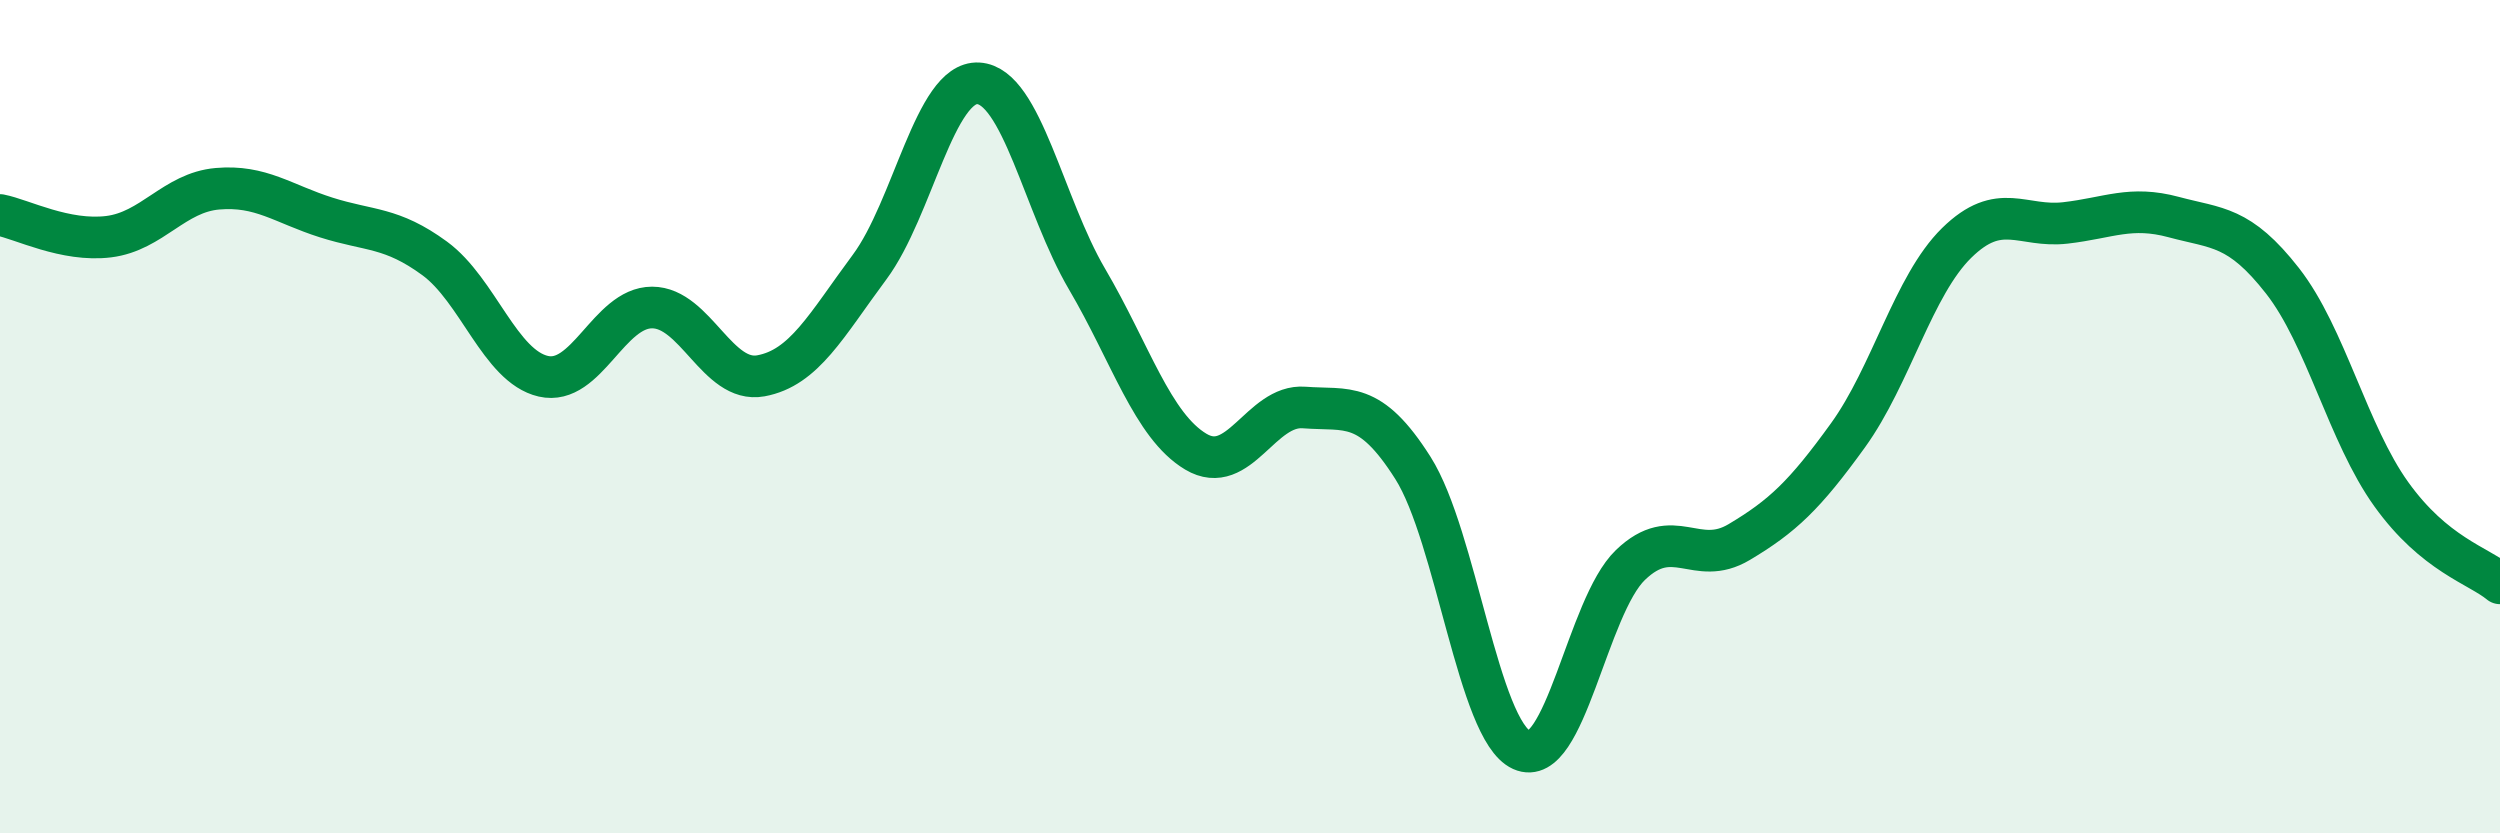 
    <svg width="60" height="20" viewBox="0 0 60 20" xmlns="http://www.w3.org/2000/svg">
      <path
        d="M 0,5.16 C 0.52,5.26 1.57,5.81 2.61,5.68 C 3.65,5.55 4.18,4.62 5.22,4.53 C 6.26,4.44 6.79,4.89 7.83,5.22 C 8.87,5.55 9.39,5.44 10.43,6.2 C 11.47,6.96 12,8.79 13.04,9.03 C 14.08,9.27 14.61,7.38 15.65,7.38 C 16.69,7.38 17.22,9.21 18.26,9.02 C 19.3,8.83 19.83,7.81 20.87,6.41 C 21.91,5.01 22.44,1.94 23.48,2 C 24.52,2.06 25.05,4.93 26.09,6.7 C 27.13,8.47 27.66,10.22 28.7,10.84 C 29.74,11.46 30.26,9.7 31.3,9.78 C 32.34,9.86 32.87,9.59 33.91,11.23 C 34.95,12.87 35.48,17.53 36.52,18 C 37.56,18.47 38.09,14.56 39.13,13.56 C 40.17,12.56 40.7,13.63 41.74,13.01 C 42.78,12.39 43.31,11.89 44.35,10.45 C 45.39,9.01 45.92,6.85 46.96,5.83 C 48,4.81 48.53,5.47 49.57,5.35 C 50.61,5.23 51.13,4.93 52.17,5.21 C 53.21,5.49 53.74,5.41 54.78,6.74 C 55.82,8.07 56.35,10.41 57.39,11.86 C 58.43,13.31 59.48,13.57 60,14L60 20L0 20Z"
        fill="#008740"
        opacity="0.1"
        stroke-linecap="round"
        stroke-linejoin="round"
      />
      <path
        d="M 0,5.16 C 0.52,5.26 1.57,5.81 2.61,5.68 C 3.65,5.55 4.18,4.62 5.22,4.53 C 6.26,4.44 6.79,4.89 7.83,5.22 C 8.87,5.55 9.39,5.44 10.43,6.2 C 11.47,6.96 12,8.79 13.04,9.03 C 14.08,9.27 14.61,7.38 15.65,7.38 C 16.69,7.38 17.22,9.21 18.26,9.02 C 19.3,8.83 19.83,7.81 20.87,6.41 C 21.91,5.01 22.44,1.94 23.48,2 C 24.52,2.06 25.05,4.93 26.09,6.7 C 27.13,8.47 27.66,10.22 28.7,10.84 C 29.74,11.46 30.26,9.7 31.3,9.78 C 32.34,9.86 32.87,9.59 33.91,11.23 C 34.95,12.87 35.48,17.53 36.52,18 C 37.56,18.47 38.09,14.56 39.13,13.56 C 40.17,12.56 40.7,13.63 41.74,13.01 C 42.78,12.39 43.31,11.89 44.35,10.45 C 45.39,9.01 45.92,6.85 46.96,5.83 C 48,4.81 48.53,5.47 49.57,5.35 C 50.61,5.23 51.13,4.93 52.17,5.21 C 53.21,5.49 53.74,5.41 54.78,6.74 C 55.82,8.07 56.35,10.41 57.39,11.86 C 58.43,13.31 59.48,13.57 60,14"
        stroke="#008740"
        stroke-width="1"
        fill="none"
        stroke-linecap="round"
        stroke-linejoin="round"
      />
    </svg>
  